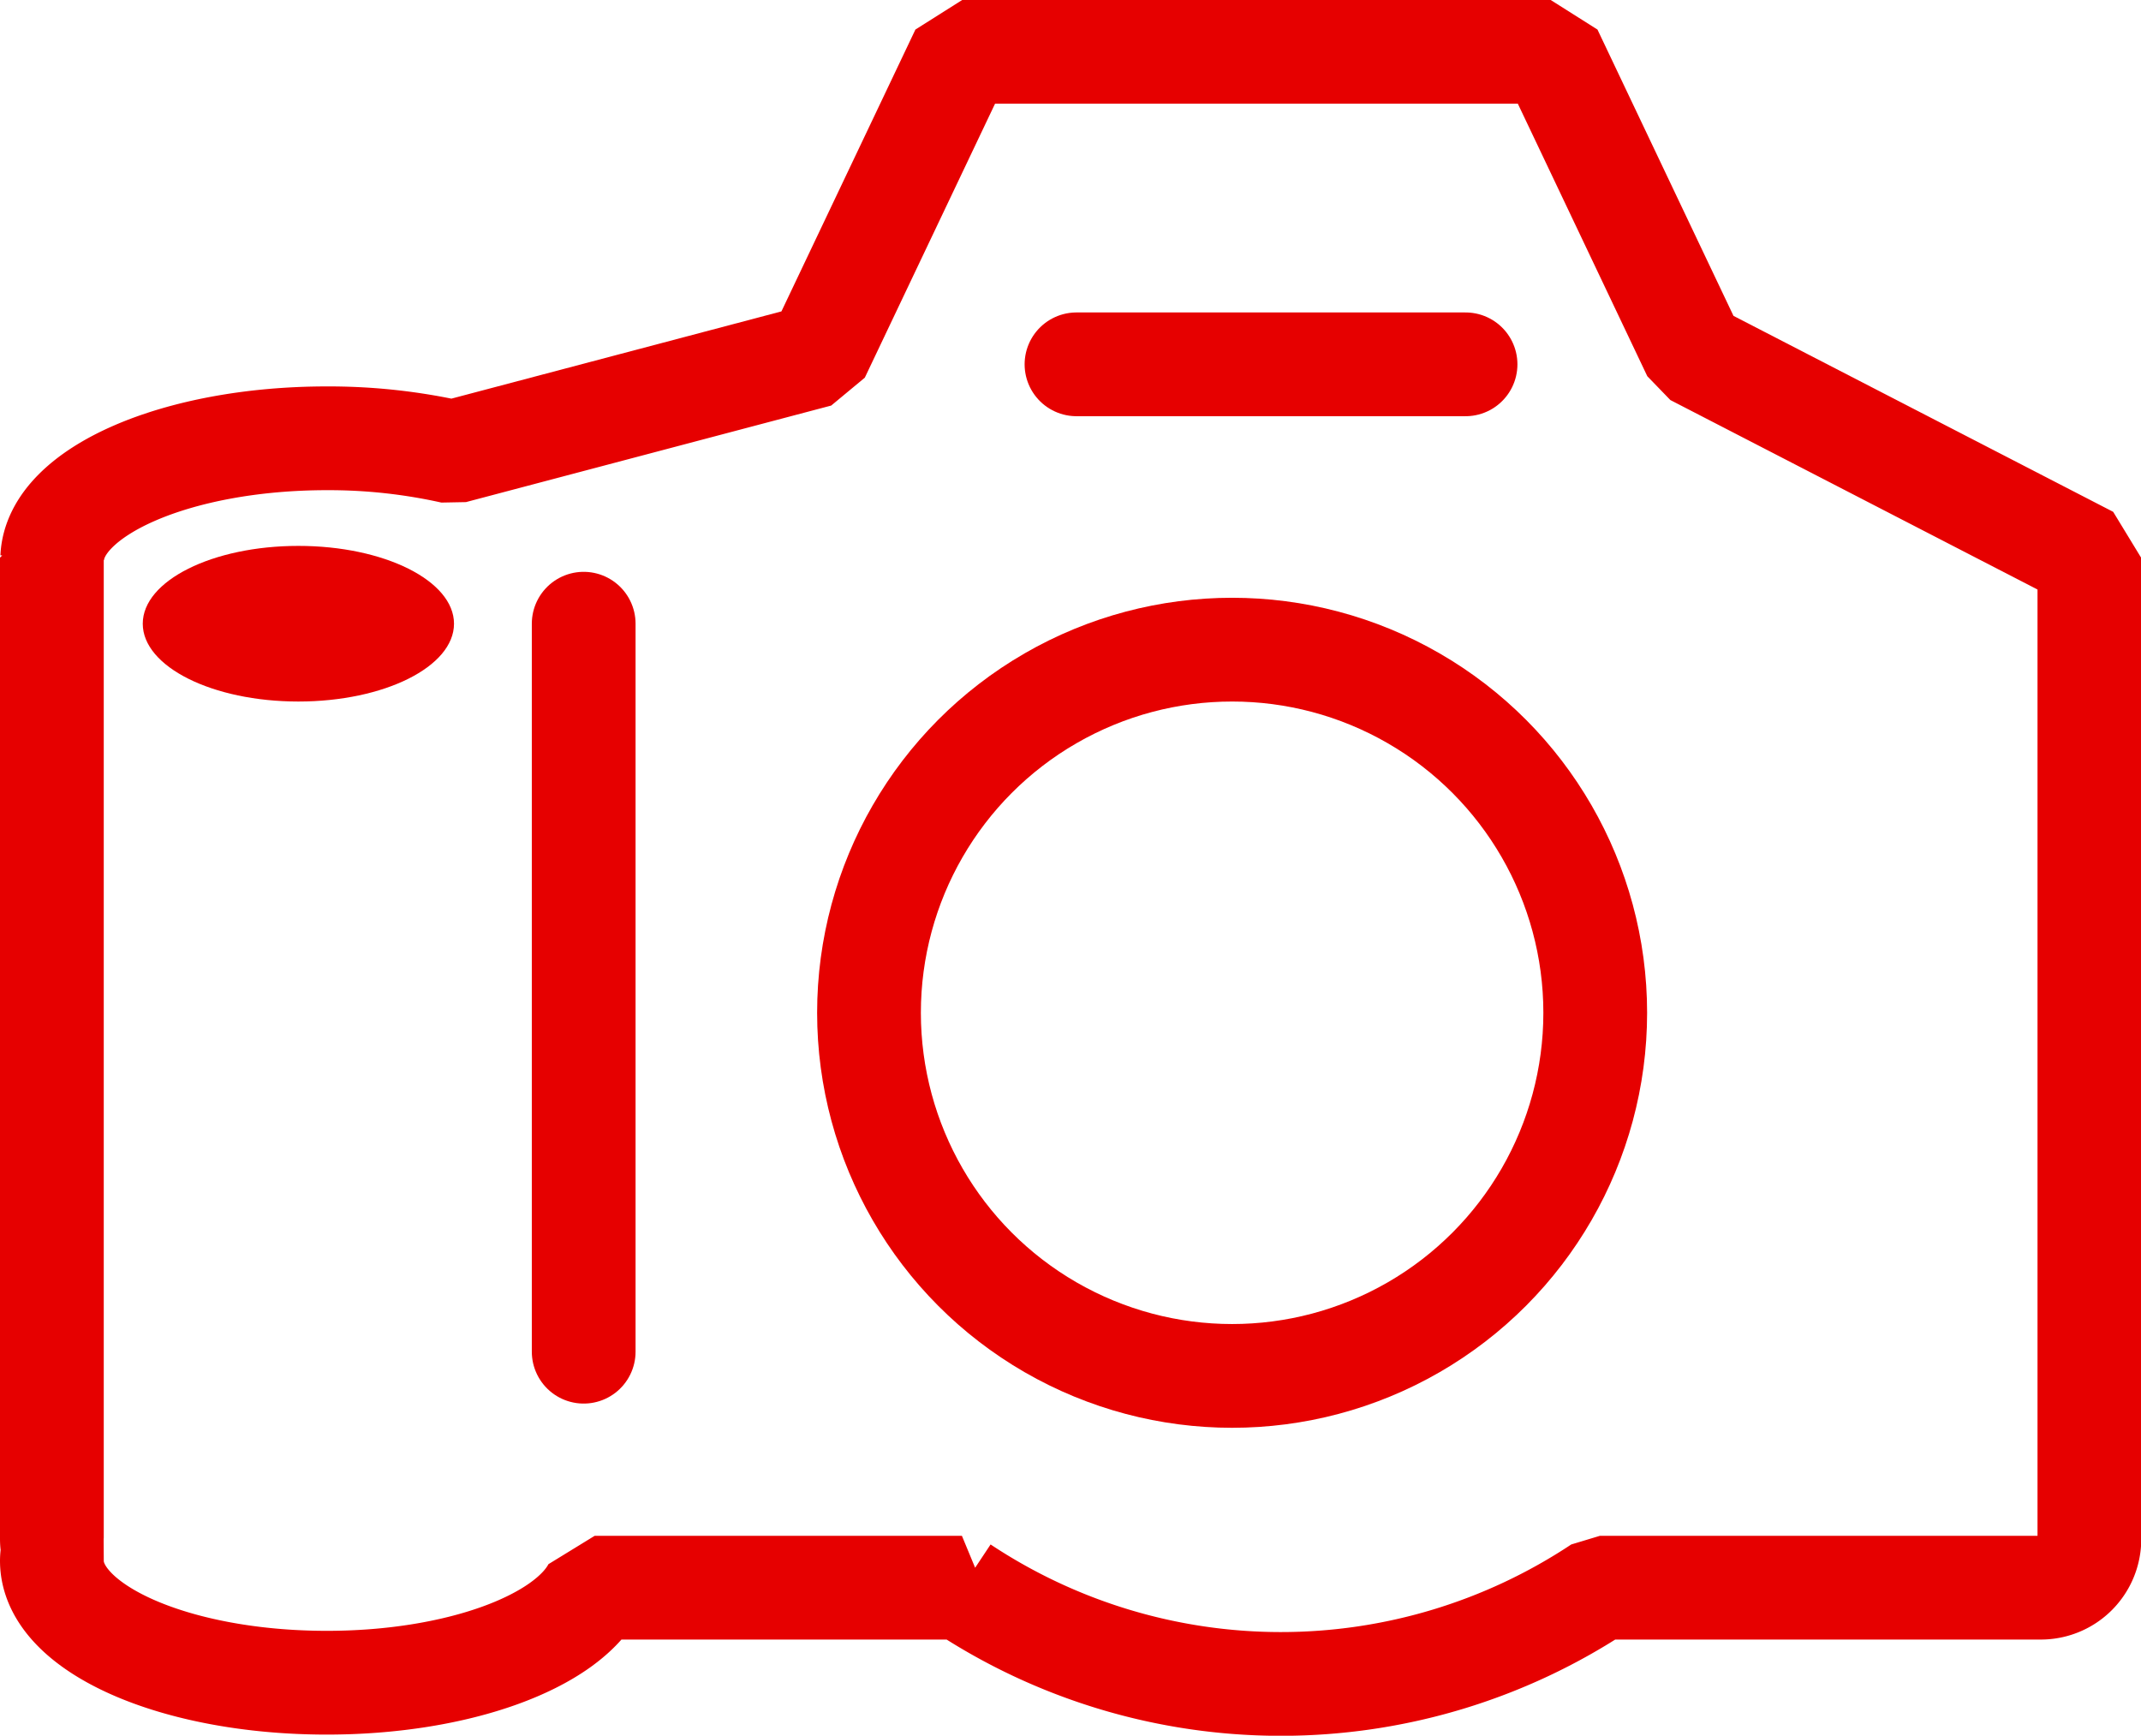 <svg xmlns="http://www.w3.org/2000/svg" width="41.273" height="33.459" viewBox="0 0 41.273 33.459">
  <g id="Group_11919" data-name="Group 11919" transform="translate(-275.248 -4145.403)">
    <path id="Path_49801" data-name="Path 49801" d="M32.159,6.324,29.392.5H18.05L15.268,6.352,8.227,8.213A10.937,10.937,0,0,0,5.8,7.95c-2.892,0-5.237,1.028-5.293,2.3H.5V29.17a.913.913,0,0,0,.024.205,1.025,1.025,0,0,0-.024.213c0,1.3,2.372,2.35,5.3,2.35,2.523,0,4.631-.783,5.164-1.832h7.079a11.119,11.119,0,0,0,12.3,0h8.5a.936.936,0,0,0,.935-.936V10.256Z" transform="translate(275.748 4145.902)" fill="none" stroke="#e60000" stroke-linecap="round" stroke-linejoin="bevel" stroke-miterlimit="10" stroke-width="2"/>
    <g id="Ellipse_609" data-name="Ellipse 609" transform="translate(291 4156.926)" fill="none" stroke="#e60000" stroke-width="2">
      <circle cx="8" cy="8" r="8" stroke="none"/>
      <circle cx="8" cy="8" r="7" fill="none"/>
    </g>
    <ellipse id="Ellipse_610" data-name="Ellipse 610" cx="3" cy="1.5" rx="3" ry="1.5" transform="translate(278 4155.926)" fill="#e60000"/>
    <path id="Path_49802" data-name="Path 49802" d="M0,0V14.033" transform="translate(286.5 4157.426)" fill="none" stroke="#e60000" stroke-linecap="round" stroke-width="2"/>
    <line id="Line_228" data-name="Line 228" x1="7.5" transform="translate(296 4152.426)" fill="none" stroke="#e60000" stroke-linecap="round" stroke-width="2"/>
  </g>
</svg>
